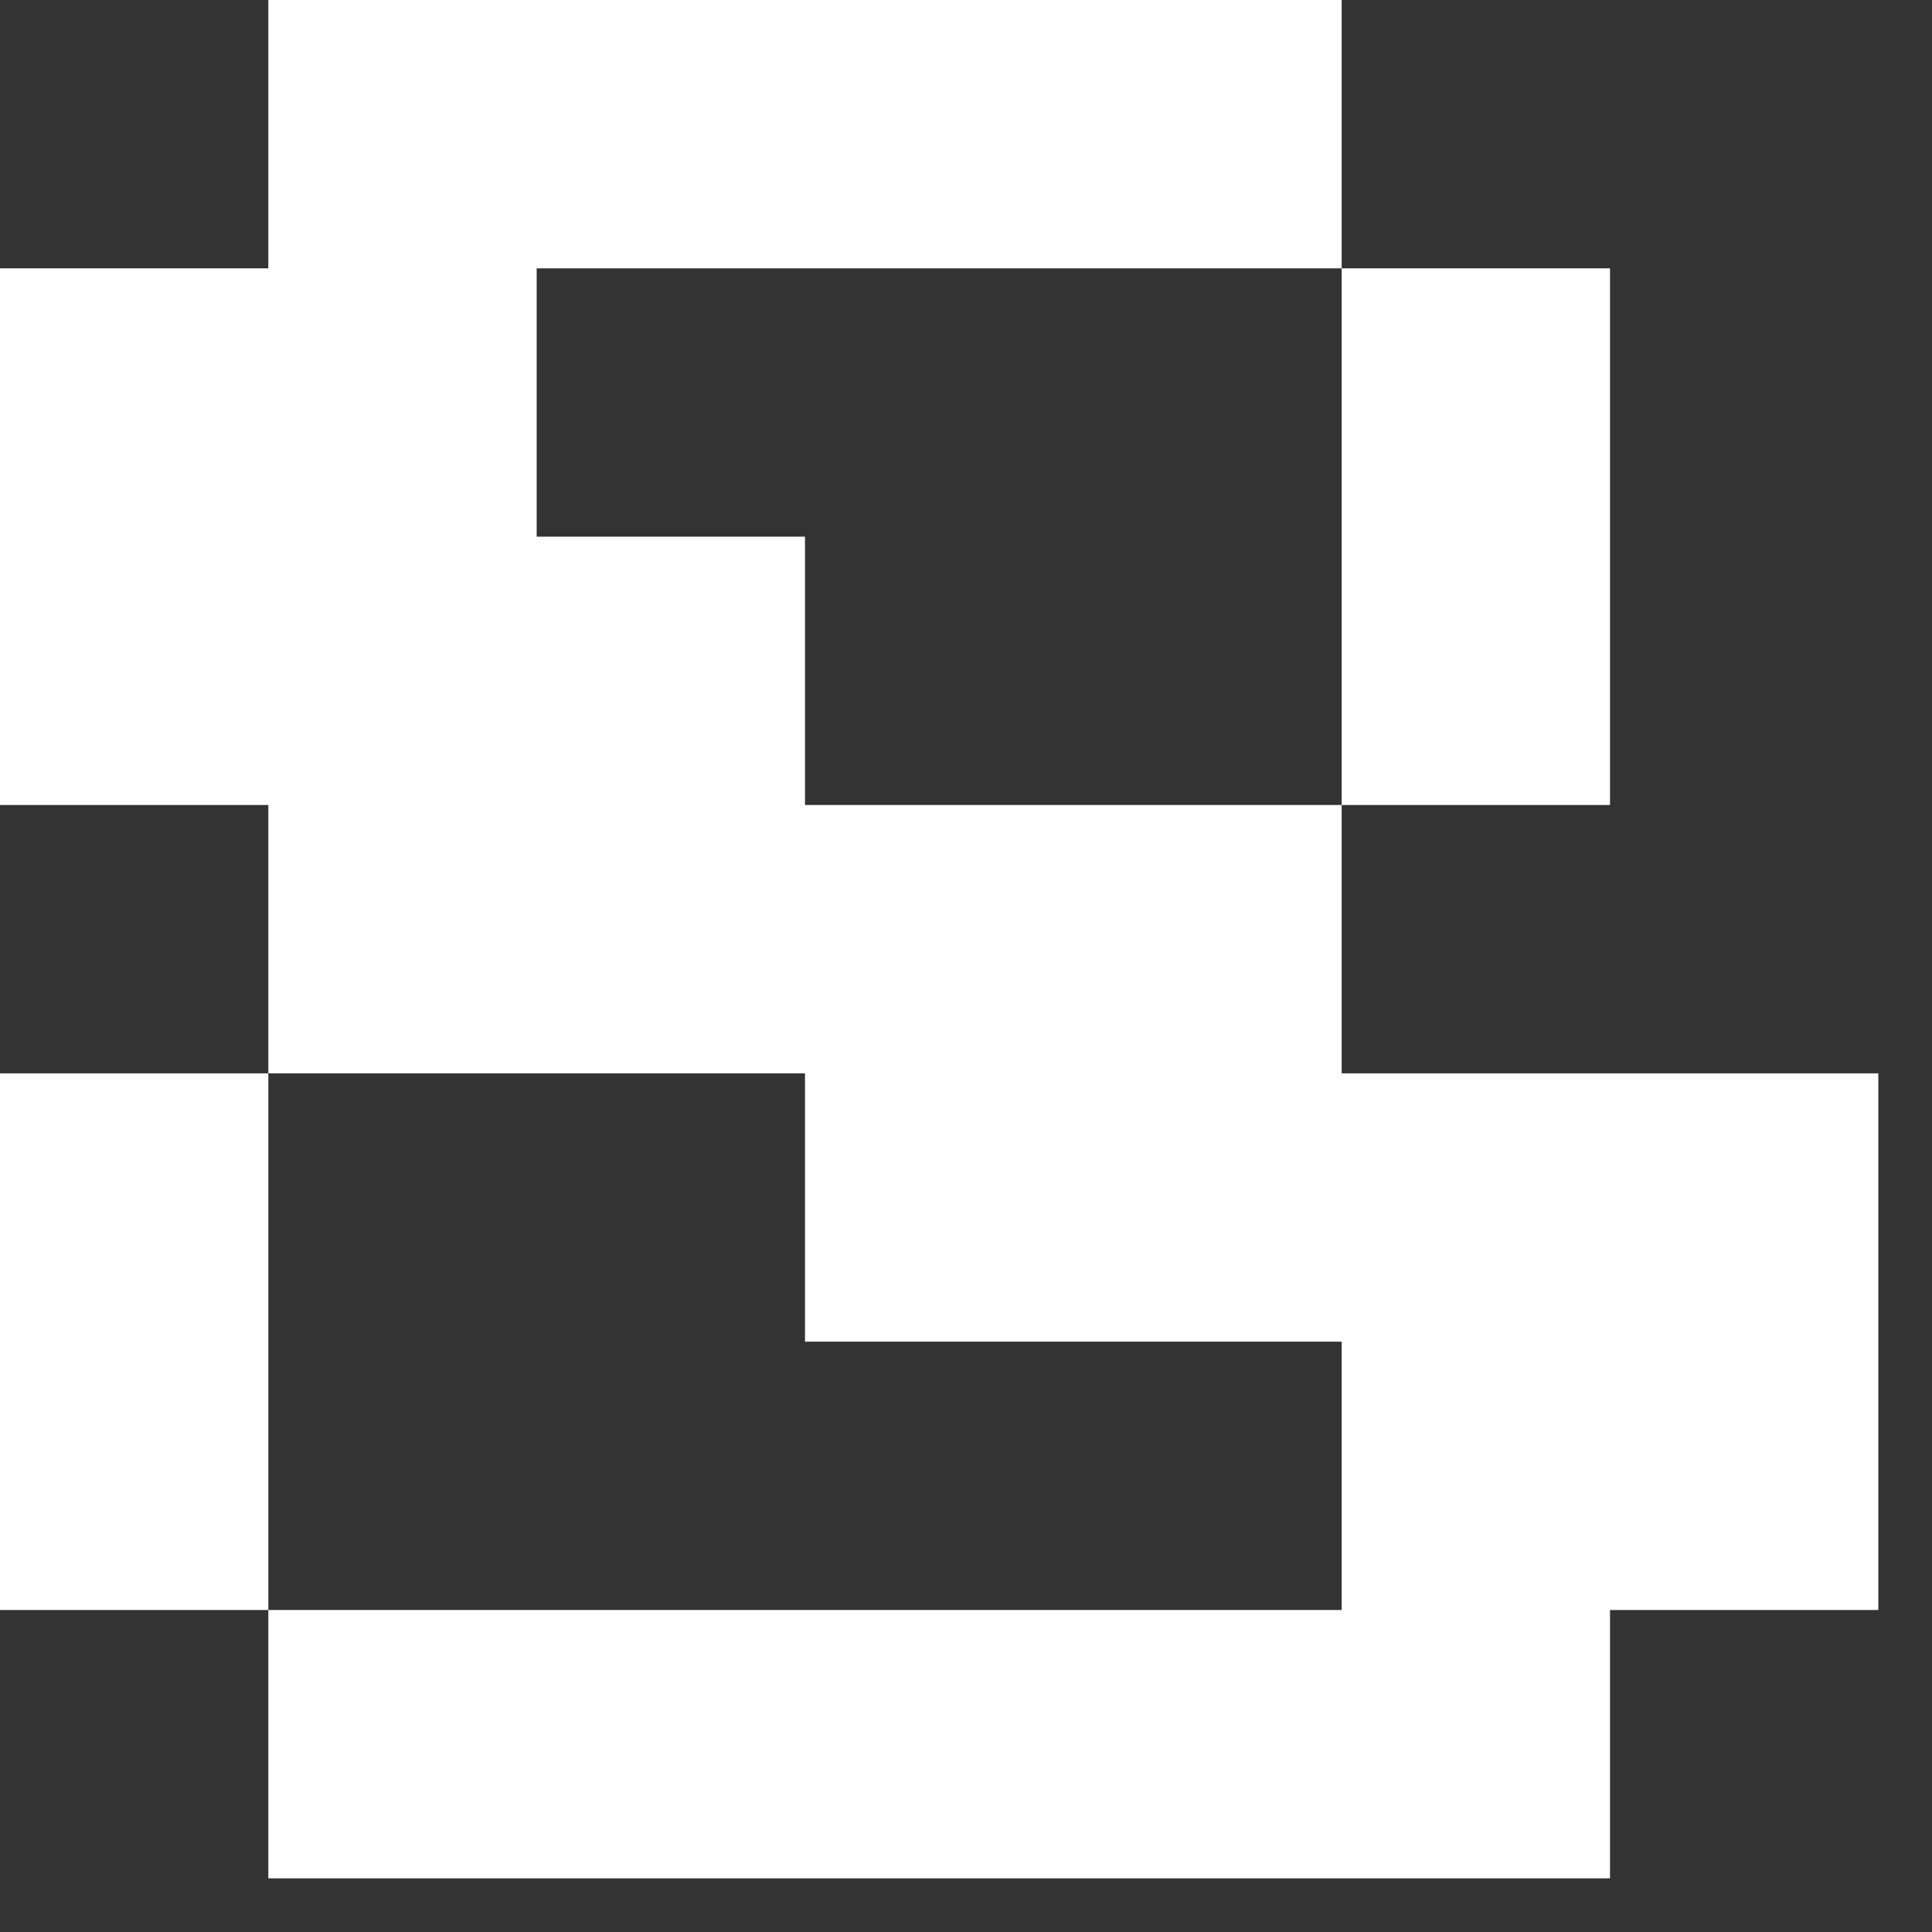 <?xml version="1.0" encoding="UTF-8"?> <svg xmlns="http://www.w3.org/2000/svg" width="27" height="27" viewBox="0 0 27 27" fill="none"><rect x="0" y="0" width="27" height="27" fill="#333333" stroke="none"/> <path d="M3.75 26.25V22.5H0V15H3.75V11.25H0V3.75H3.75V0H18.75V3.75H22.5V11.25H18.75V15H26.25V22.5H22.5V26.25H3.75ZM11.25 11.25H18.75V3.75H7.5V7.5H11.25V11.25ZM3.75 22.5H18.75V18.75H11.25V15H3.75V22.5Z" fill="white"></path> </svg> 